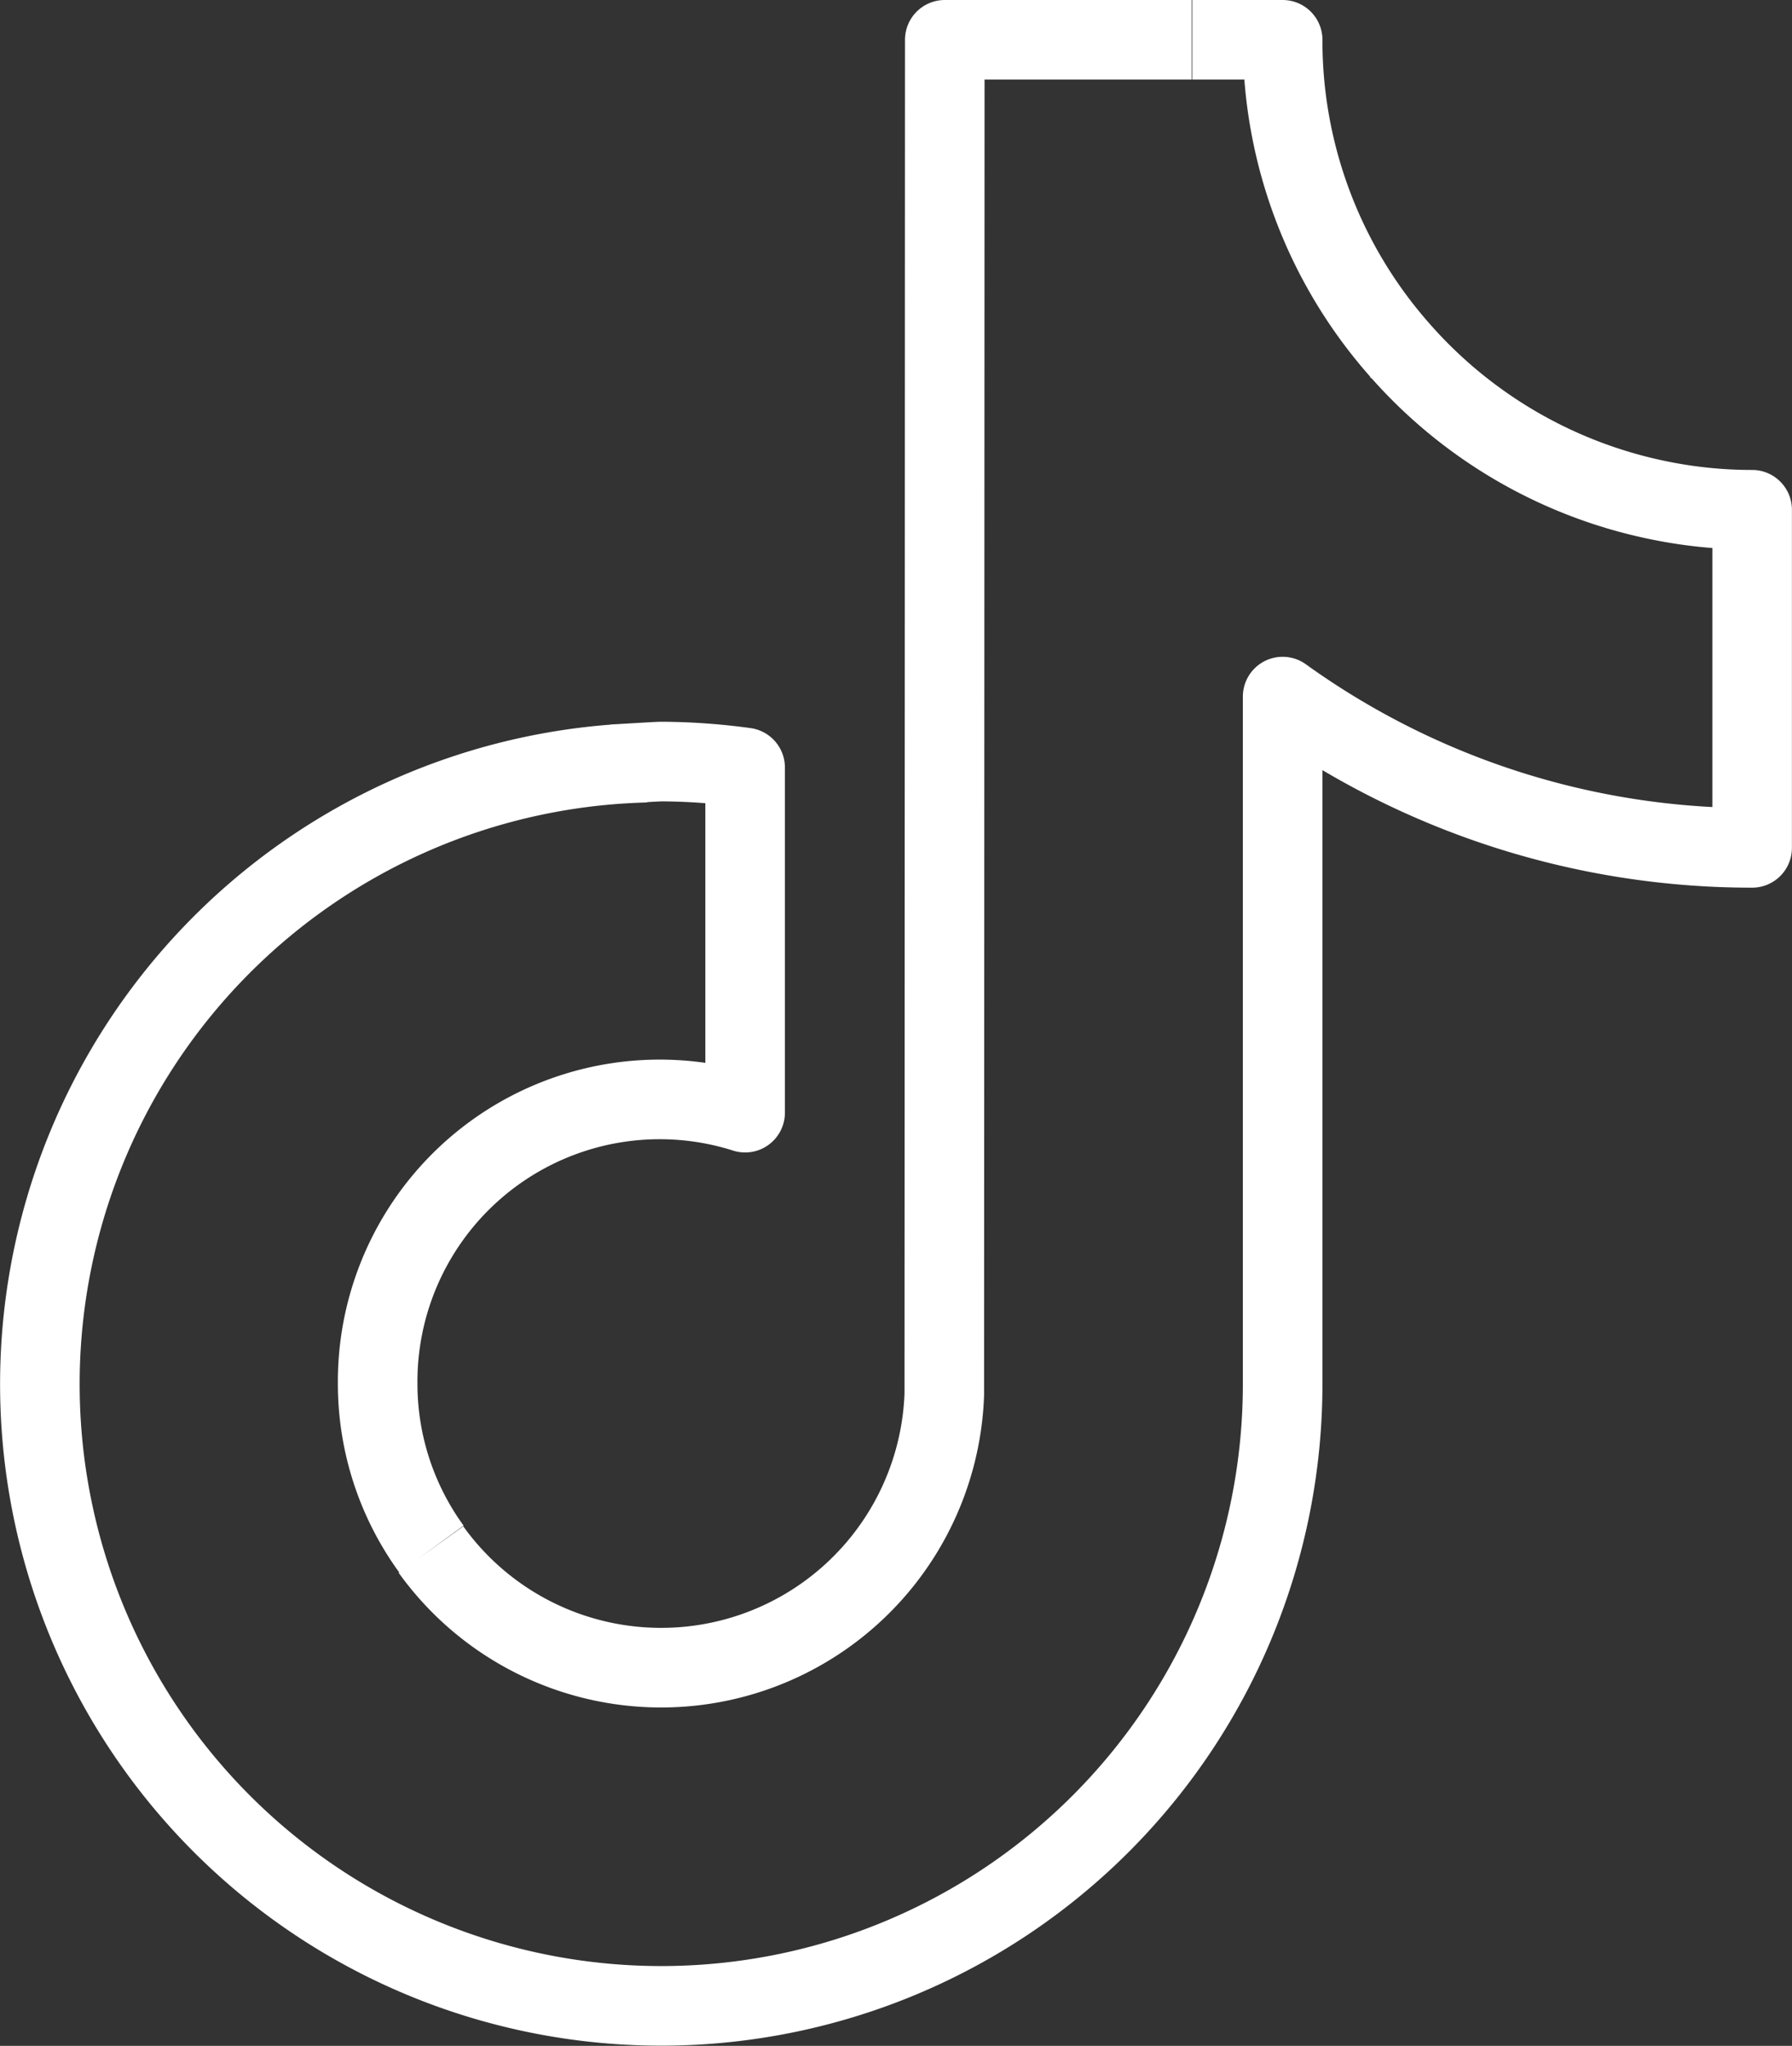 <svg xmlns="http://www.w3.org/2000/svg" width="22.52" height="25.698" viewBox="0 0 22.52 25.698">
  <rect x="0" y="0" width="22.52" height="25.698" fill="#333333" stroke="none"/>
  <path id="tiktok-outline-svgrepo-com" d="M20.068,5.871A5.866,5.866,0,0,1,18.619,2H17.484m2.584,3.871a5.894,5.894,0,0,0,3.214,1.9,5.8,5.8,0,0,0,1.237.132V12.15a10.092,10.092,0,0,1-5.9-1.9v8.63a7.809,7.809,0,1,1-8-7.8m9.448-5.207L20,5.827M7.922,20.958a3.53,3.53,0,0,1-.676-2.082,3.545,3.545,0,0,1,4.618-3.4V11.141a7.925,7.925,0,0,0-1.054-.075c-.063,0-.571.034-.634.034m7.3-9.1H14.373l-.006,17.014a3.561,3.561,0,0,1-6.451,1.95" transform="translate(-2.5 -1.5)" fill="none" stroke="#fff" stroke-linejoin="round" stroke-width="1"/>
</svg>
